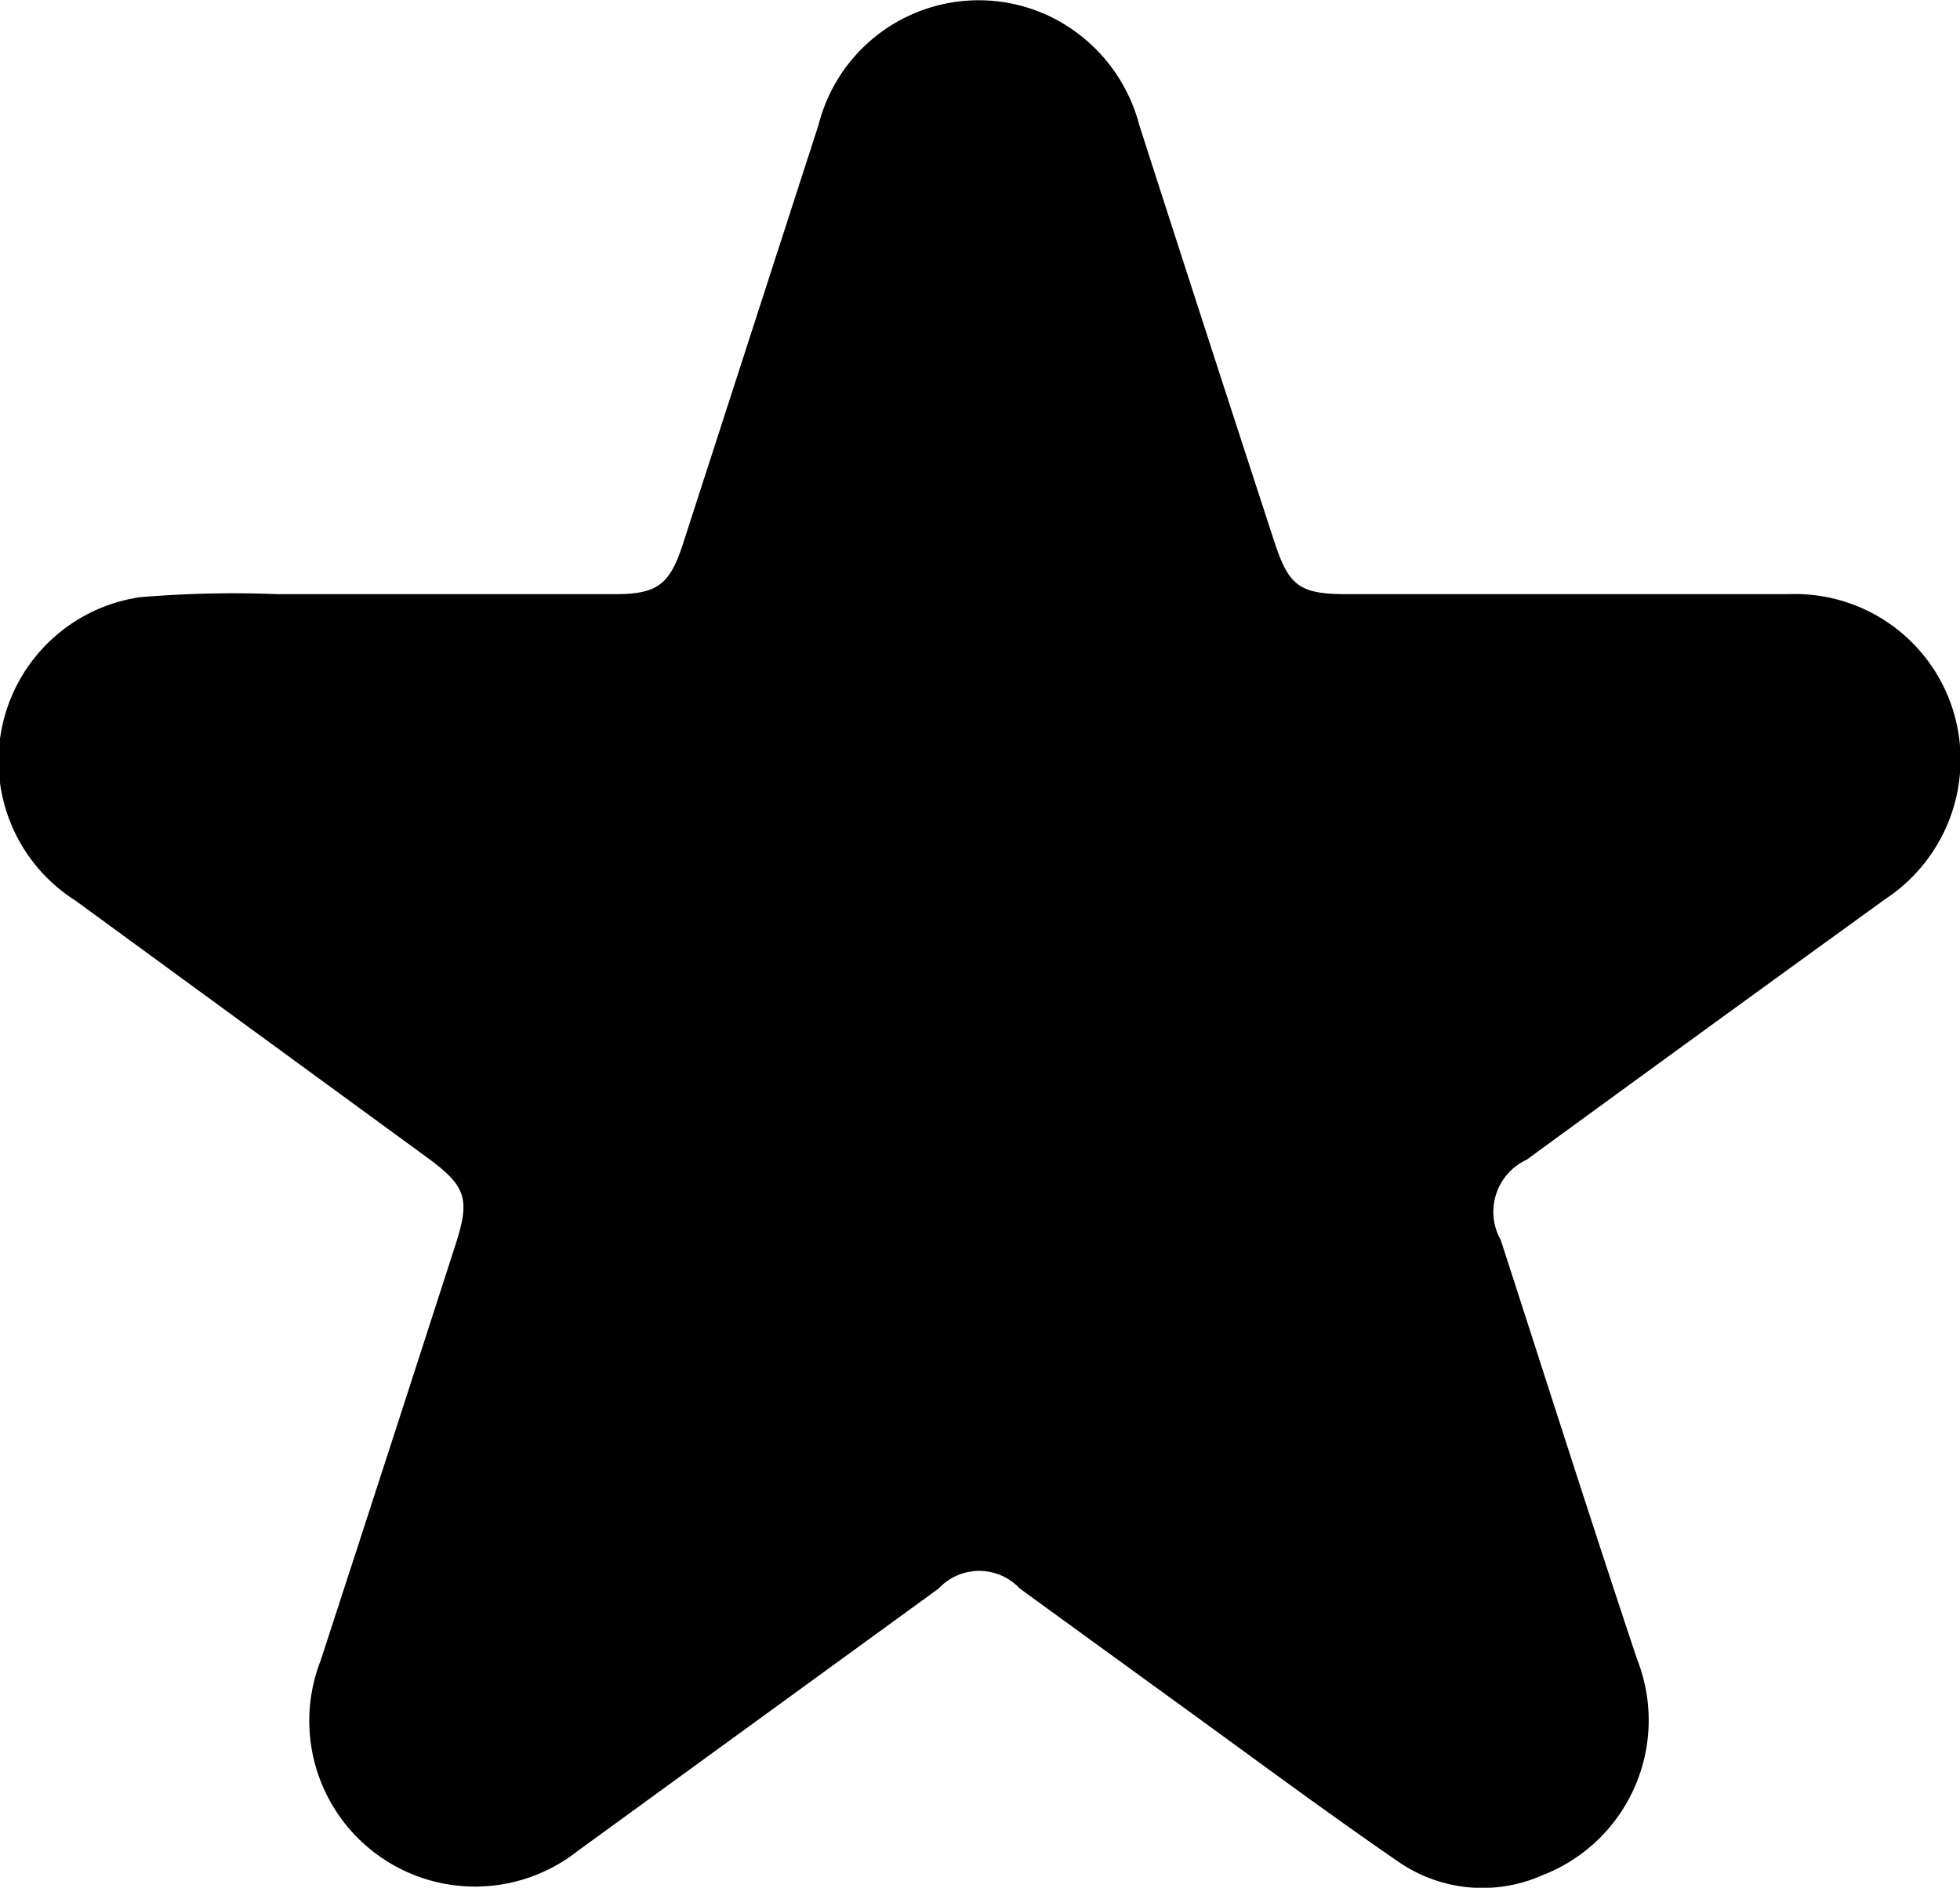 <svg xmlns="http://www.w3.org/2000/svg" viewBox="0 0 16 15.409"><path d="M3.2 4.85h1.819c.344 0 .448-.076.555-.407l1.108-3.424A1.349 1.349 0 0 1 8.554.126a1.369 1.369 0 0 1 .746.894q.547 1.7 1.1 3.393c.12.372.207.437.6.437h3.6A1.351 1.351 0 0 1 16 6.311a1.365 1.365 0 0 1-.61 1.028Q13.923 8.4 12.463 9.466a.469.469 0 0 0-.212.656c.37 1.141.733 2.284 1.113 3.422a1.356 1.356 0 0 1-.778 1.765 1.206 1.206 0 0 1-1.166-.109c-.627-.431-1.238-.887-1.855-1.333l-1.24-.9a.453.453 0 0 0-.663 0l-2.949 2.144a1.353 1.353 0 0 1-2.095-1.558q.554-1.7 1.1-3.392c.122-.377.089-.479-.236-.716L.614 7.35a1.35 1.35 0 0 1 .527-2.475 9.116 9.116 0 0 1 1.125-.025h.938"/></svg>